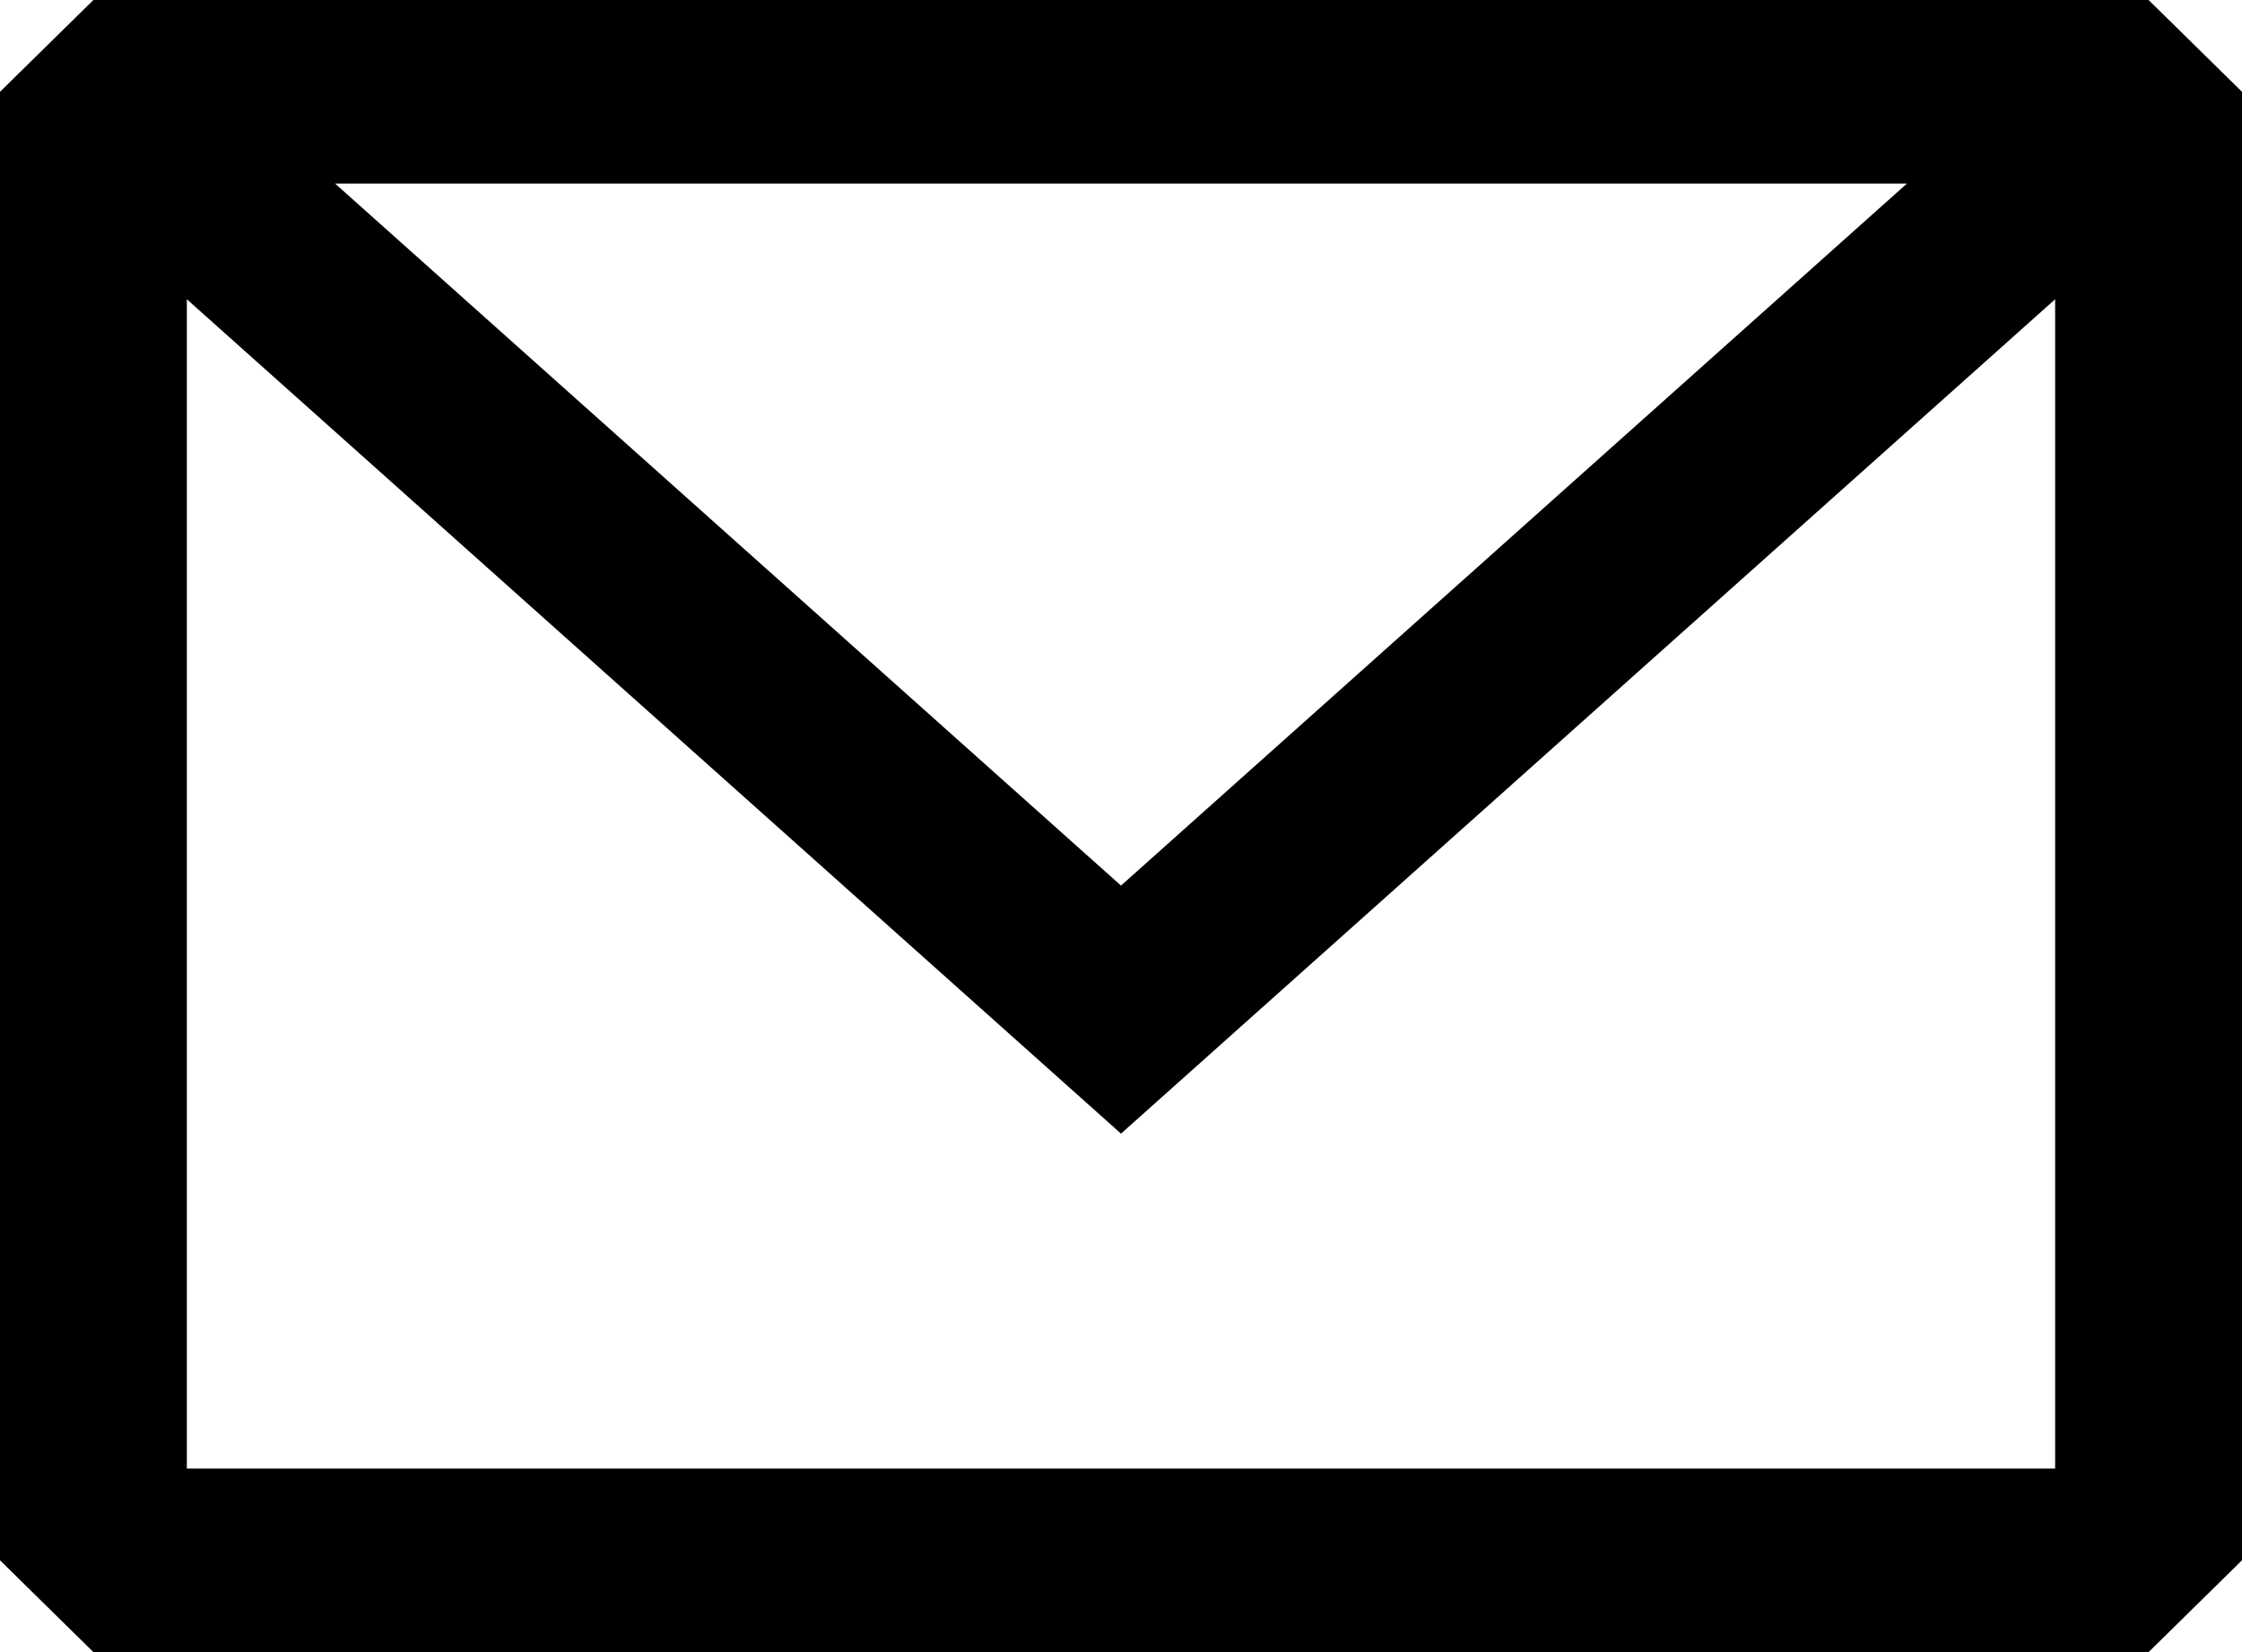 <svg width="38" height="28" viewBox="0 0 38 28" fill="none" xmlns="http://www.w3.org/2000/svg">
<path fill-rule="evenodd" clip-rule="evenodd" d="M1.583 0L0 1.556V26.444L1.583 28H36.417L38 26.444V1.556L36.417 0H1.583ZM3.167 5.072V24.889H34.833V5.072L19 19.213L3.167 5.072ZM32.321 3.111H5.679L19 15.009L32.321 3.111Z" fill="black"/>
</svg>
